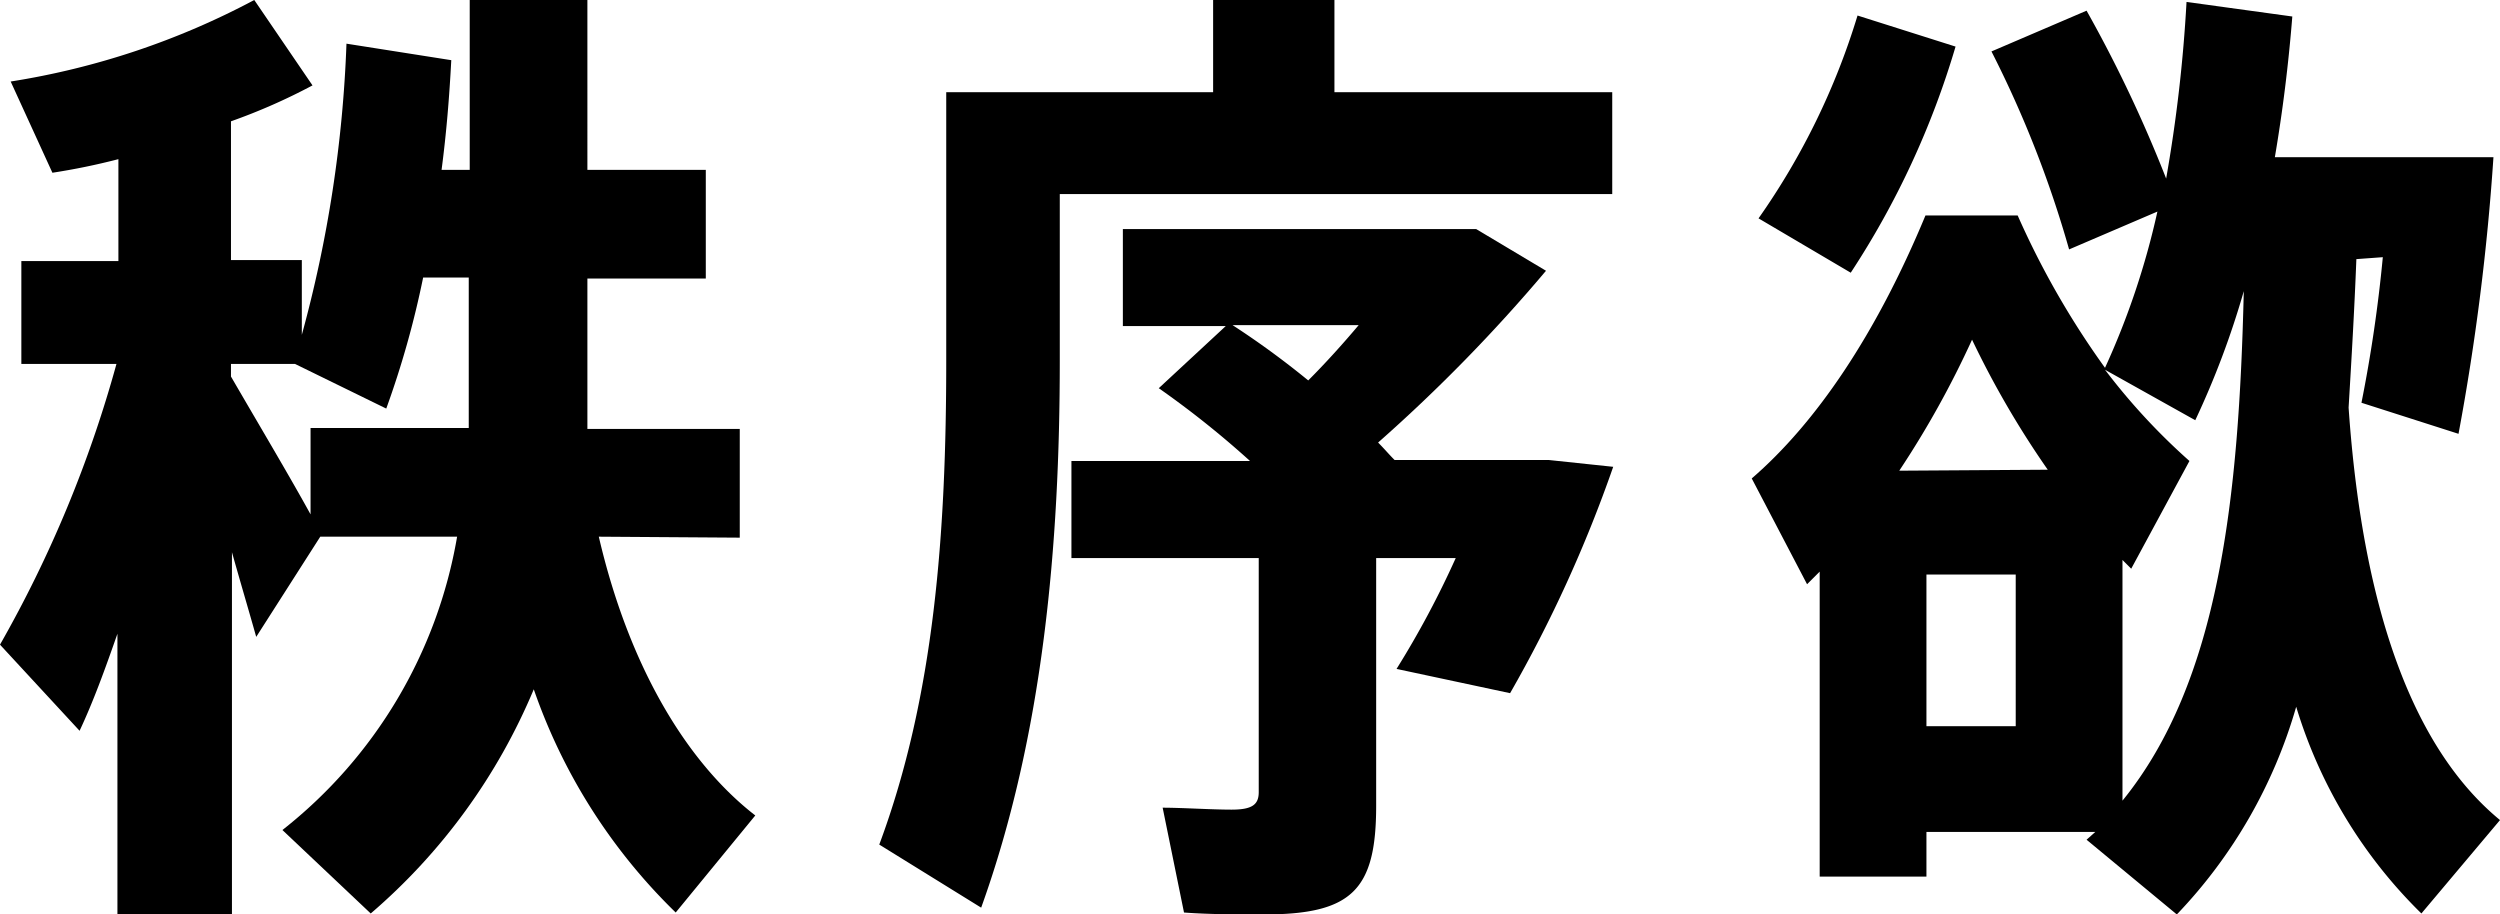 <svg id="レイヤー_1" data-name="レイヤー 1" xmlns="http://www.w3.org/2000/svg" width="103.04" height="37.69" viewBox="0 0 103.04 37.69">
  <title>desires</title>
  <g>
    <path d="M24.68,22.12c1.24,5.33,3.61,9.29,6.45,11.49l-3.28,4A23.57,23.57,0,0,1,22,28.41a24.73,24.73,0,0,1-6.72,9.24l-3.64-3.44a19.57,19.57,0,0,0,7.2-12.09H13.2l-2.64,4.13c-.28-1-.64-2.21-1-3.49V37.69H4.84V26.12c-.52,1.49-1,2.81-1.56,4L0,26.57A50.28,50.28,0,0,0,4.8,15H.88V10.76h4V6.56a27.52,27.52,0,0,1-2.72.56L.44,3.36A31.87,31.87,0,0,0,10.48,0l2.4,3.52A24.46,24.46,0,0,1,9.52,5v5.72h2.92v3.08a52.45,52.45,0,0,0,1.84-12l4.32.68C18.52,4,18.4,5.48,18.2,7h1.16V0h4.85V7h4.88v4.48H24.21V16c0,.56,0,1.12,0,1.68h6.28v4.48Zm-5.36-4.48c0-.56,0-1.12,0-1.68V11.44H17.44a38.28,38.28,0,0,1-1.52,5.4L12.16,15H9.52v.52c1.16,2,2.4,4.08,3.28,5.68V17.64Z"/>
    <path d="M43.68,8v6.88c0,7.56-.68,15.41-3.24,22.53l-4.2-2.6C38.52,28.69,39,21.92,39,14.88V3.8H50V0H55V3.8H66.45V8ZM66.49,19.24a55.3,55.3,0,0,1-4.25,9.33l-4.68-1A38.22,38.22,0,0,0,60,23H56.72V33.21c0,3.48-1,4.48-4.64,4.48-1,0-2.24,0-3.28-.08l-.88-4.32c.8,0,2,.08,2.84.08s1.12-.2,1.12-.72V23H44.16V19h7.36a38.62,38.62,0,0,0-3.76-3l2.76-2.56H46.28v-4H60.84l2.88,1.72a67.08,67.08,0,0,1-6.92,7.08c.24.24.44.48.68.72h6.36ZM50.8,13.4a35.13,35.13,0,0,1,3.12,2.28c.72-.72,1.44-1.52,2.08-2.28Z"/>
    <path d="M97.12,10.68c-.08,2.08-.2,4.12-.32,6.12.6,8.65,2.8,14.17,6.24,17L99.8,37.65a20.06,20.06,0,0,1-5.16-8.52,20.61,20.61,0,0,1-4.92,8.56L86,34.61l.36-.32H79.4v1.84H75V23.56l-.52.52L72.2,19.72c2.64-2.28,5.12-5.92,7.16-10.84h3.8a34.74,34.74,0,0,0,3.6,6.28,32.08,32.08,0,0,0,2.16-6.44l-3.64,1.56a44.89,44.89,0,0,0-3.2-8.16L86,.44a55.1,55.1,0,0,1,3.28,6.92A61.36,61.36,0,0,0,90.12.08l4.36.6c-.16,2-.4,3.92-.72,5.8h6.8l2.21,0a97.34,97.34,0,0,1-1.44,11.4l-4-1.28a59,59,0,0,0,.88-6ZM80.6,1.92a35,35,0,0,1-4.32,9.32L72.48,9A29.29,29.29,0,0,0,76.56.64Zm3.8,17.44A38,38,0,0,1,81.28,14a39,39,0,0,1-3,5.4Zm-1.32,4.32H79.4v6.25h3.68ZM87.48,33c4-4.92,4.8-12.53,5-21a35.28,35.28,0,0,1-2,5.32l-3.72-2.08A26.17,26.17,0,0,0,90.24,19l-2.4,4.44-.36-.36Z"/>
  </g>
</svg>
